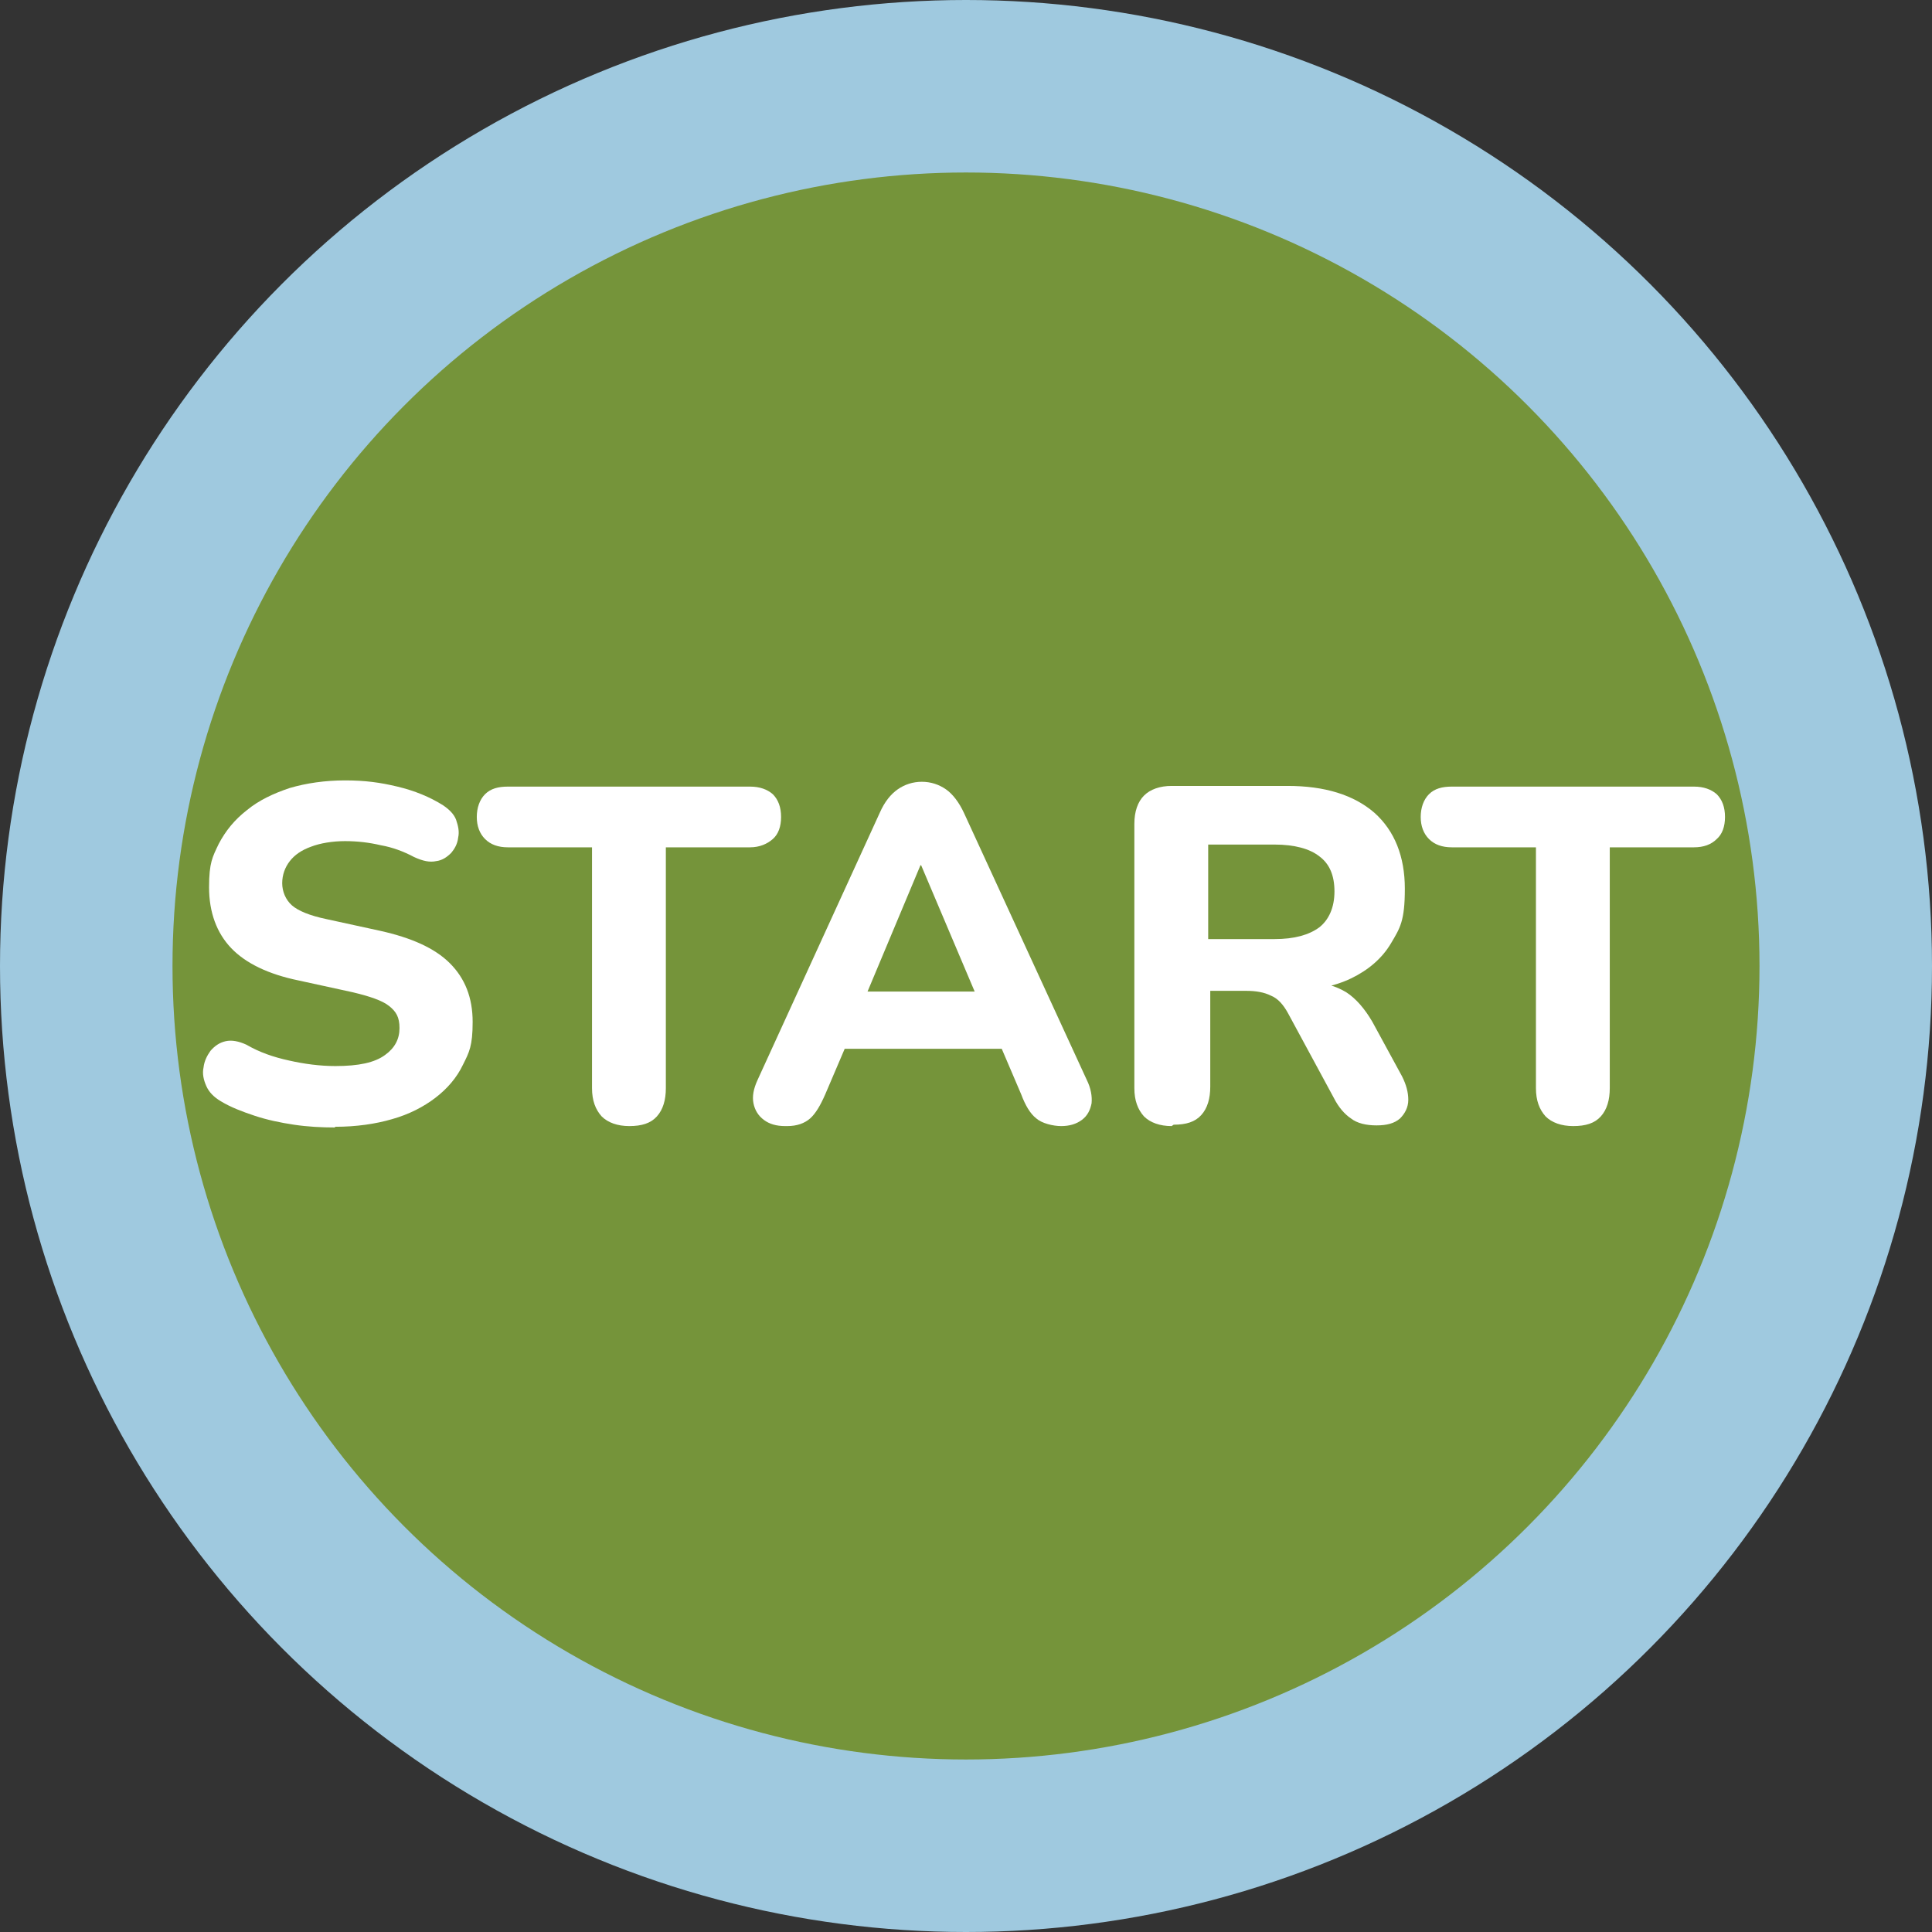 <?xml version="1.0" encoding="UTF-8"?>
<svg id="Startknopf" xmlns="http://www.w3.org/2000/svg" width="280" height="280" version="1.1" viewBox="0 0 280 280">
  <rect x="0" y="0" width="280" height="280" fill="#333333" stroke="none"/>
  <defs>
    <style type="text/css">
      #Rand {
        fill: #9fc9df;
      }
      #Flaeche {
        fill: #75943a;
      }
      #Buchstaben {
        fill: #fff;
      }
    </style>
  </defs>
  <g id="Rand">
    <circle cx="140" cy="140" r="140"/>
  </g>
  <g id="Flaeche">
    <circle cx="140" cy="140" r="115"/>
  </g>
  <g id="Buchstaben">
    <path d="M48.5,163.4c-1.9,0-3.9-.1-5.9-.4-2-.3-3.9-.7-5.7-1.3-1.8-.6-3.4-1.2-4.9-2.1-1-.6-1.7-1.3-2.1-2.2-.4-.9-.6-1.8-.4-2.7.1-.9.5-1.7,1-2.4.6-.7,1.3-1.2,2.2-1.4s1.9,0,3,.5c1.9,1.1,3.9,1.8,6.2,2.3,2.2.5,4.5.8,6.7.8,3.4,0,5.7-.5,7.2-1.6,1.4-1,2.1-2.3,2.1-3.9s-.5-2.4-1.5-3.2c-1-.8-2.8-1.4-5.3-2l-7.8-1.7c-4.4-.9-7.7-2.5-9.8-4.7-2.1-2.2-3.2-5.2-3.2-8.8s.5-4.4,1.4-6.3c1-1.9,2.3-3.5,4.1-4.9,1.7-1.4,3.8-2.4,6.2-3.2,2.4-.7,5.1-1.1,8-1.1s5.1.3,7.6.9c2.5.6,4.7,1.5,6.6,2.7.9.6,1.6,1.3,1.9,2.1.3.9.5,1.7.3,2.6-.1.9-.5,1.6-1,2.2-.6.6-1.3,1.1-2.2,1.2-.9.2-1.9,0-3.2-.6-1.5-.8-3.1-1.4-4.8-1.7-1.7-.4-3.4-.6-5.2-.6s-3.6.3-4.9.8c-1.4.5-2.4,1.2-3.1,2.1-.7.9-1.1,2-1.1,3.2s.5,2.4,1.4,3.2,2.6,1.5,5,2l7.8,1.7c4.5,1,7.9,2.5,10.1,4.7s3.3,5,3.3,8.5-.5,4.4-1.4,6.2c-.9,1.9-2.3,3.5-4,4.8-1.7,1.3-3.8,2.4-6.3,3.1-2.4.7-5.2,1.1-8.2,1.1Z"/>
    <path d="M91.2,163.2c-1.7,0-3.1-.5-4-1.4-.9-1-1.4-2.3-1.4-4.1v-34.9h-12.2c-1.4,0-2.5-.4-3.3-1.2-.8-.8-1.2-1.9-1.2-3.2s.4-2.5,1.2-3.3c.8-.8,1.9-1.1,3.3-1.1h35.1c1.4,0,2.5.4,3.3,1.1.8.8,1.2,1.9,1.2,3.3s-.4,2.5-1.2,3.2-1.9,1.2-3.3,1.2h-12.2v34.9c0,1.7-.4,3.1-1.3,4.1s-2.2,1.4-4,1.4Z"/>
    <path d="M113.8,163.2c-1.3,0-2.3-.3-3.1-.9-.8-.6-1.3-1.4-1.5-2.4-.2-1,0-2.1.6-3.4l17.7-38.7c.7-1.6,1.6-2.7,2.6-3.4,1-.7,2.2-1.1,3.5-1.1s2.5.4,3.5,1.1c1,.7,1.9,1.9,2.6,3.4l17.8,38.7c.6,1.2.8,2.4.7,3.4-.2,1-.6,1.8-1.4,2.4-.8.6-1.8.9-3,.9s-2.8-.4-3.6-1.1c-.9-.7-1.6-1.9-2.2-3.5l-4.1-9.6,4.3,3h-28.8l4.3-3-4.1,9.6c-.7,1.6-1.4,2.8-2.2,3.5-.8.7-1.9,1.1-3.3,1.1ZM133.4,125.4l-8.8,21-1.9-2.7h21.6l-1.9,2.7-8.9-21h-.1Z"/>
    <path d="M169.8,163.2c-1.7,0-3.1-.5-4-1.4-.9-1-1.4-2.3-1.4-4.1v-38.3c0-1.8.5-3.2,1.4-4.1.9-.9,2.3-1.4,4-1.4h16.8c5.4,0,9.6,1.3,12.6,3.9,2.9,2.6,4.4,6.3,4.4,11s-.7,5.7-2,7.9c-1.3,2.2-3.3,3.9-5.8,5.1-2.5,1.2-5.6,1.8-9.2,1.8l.6-1.2h2.8c1.9,0,3.6.5,5.1,1.4,1.4.9,2.7,2.4,3.8,4.3l4.3,7.9c.6,1.2.9,2.3.9,3.4,0,1.1-.5,2-1.2,2.7-.8.7-1.9,1-3.4,1s-2.8-.3-3.7-1c-.9-.6-1.8-1.6-2.5-3l-6.6-12.2c-.7-1.3-1.5-2.2-2.5-2.6-1-.5-2.2-.7-3.6-.7h-5.2v13.9c0,1.7-.4,3.1-1.3,4.1-.9,1-2.2,1.4-4,1.4ZM175.1,136.1h9.6c2.9,0,5-.6,6.5-1.7,1.4-1.1,2.2-2.9,2.2-5.2s-.7-4-2.2-5.1c-1.4-1.1-3.6-1.7-6.5-1.7h-9.6v13.7Z"/>
    <path d="M228,163.2c-1.7,0-3.1-.5-4-1.4-.9-1-1.4-2.3-1.4-4.1v-34.9h-12.2c-1.4,0-2.5-.4-3.3-1.2-.8-.8-1.2-1.9-1.2-3.2s.4-2.5,1.2-3.3c.8-.8,1.9-1.1,3.3-1.1h35.1c1.4,0,2.5.4,3.3,1.1.8.8,1.2,1.9,1.2,3.3s-.4,2.5-1.2,3.2c-.8.8-1.9,1.2-3.3,1.2h-12.2v34.9c0,1.7-.4,3.1-1.3,4.1-.9,1-2.2,1.4-4,1.4Z"/>
  </g>
</svg>